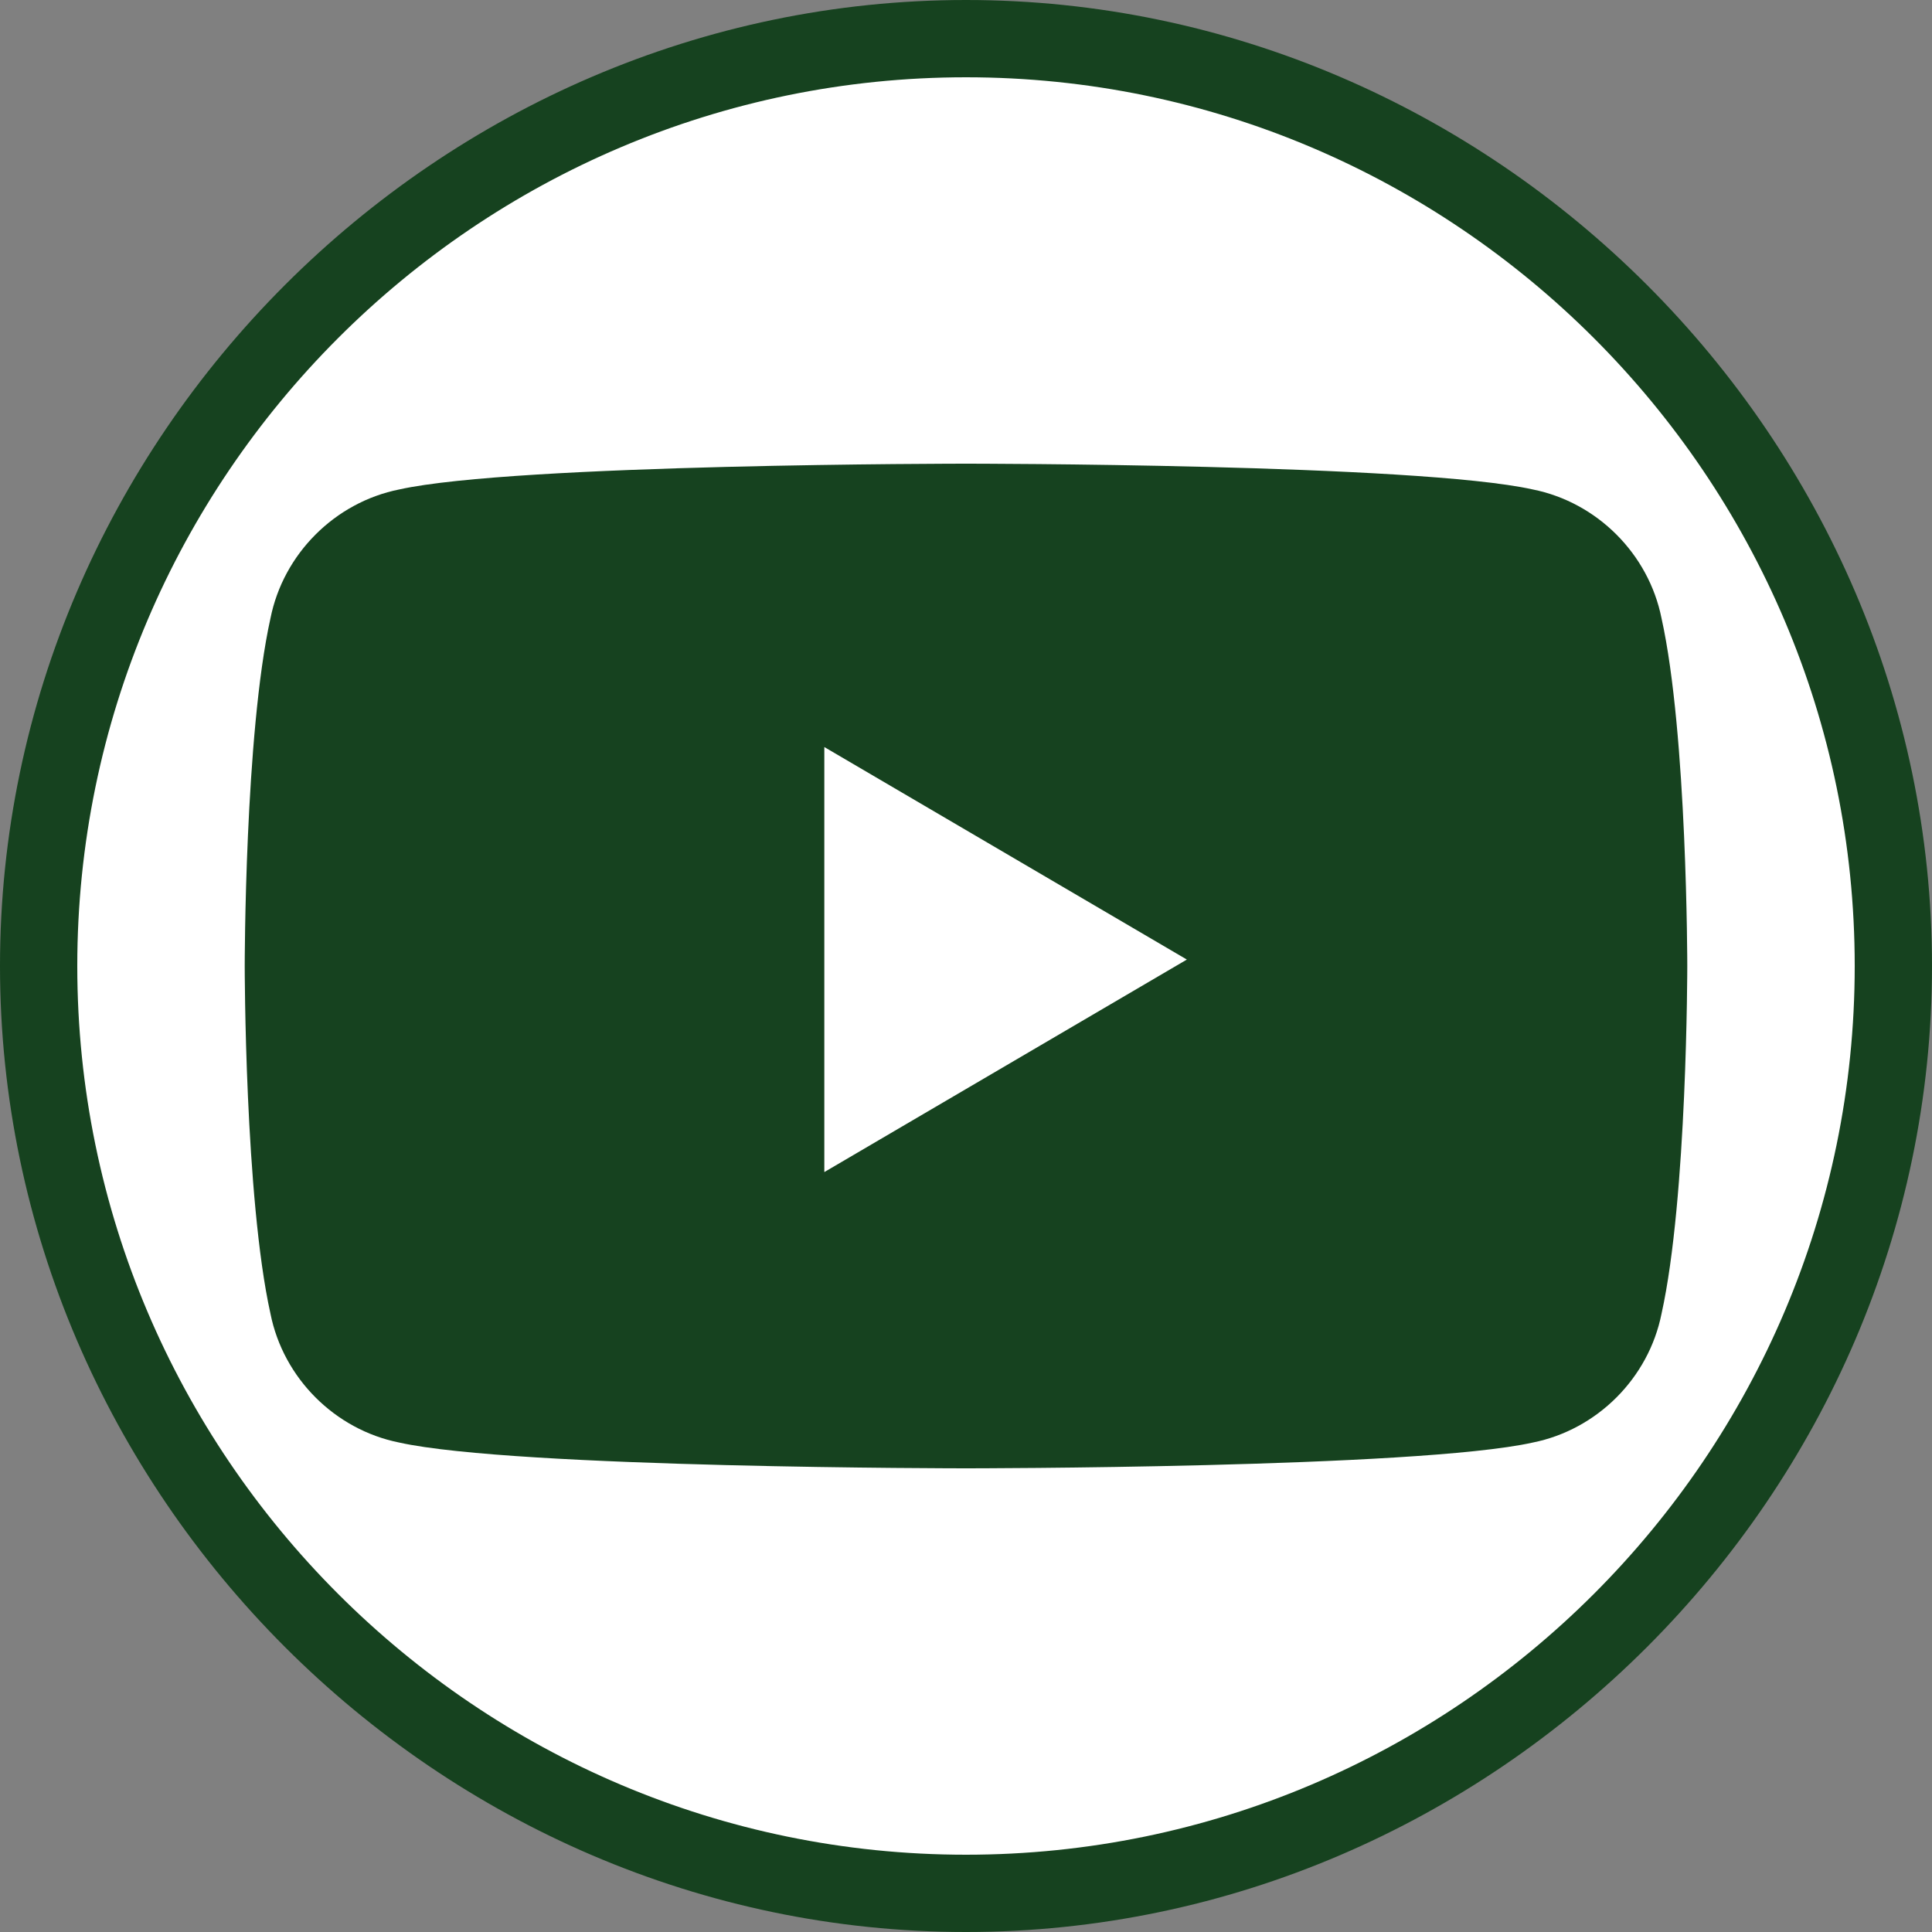 <?xml version="1.0" encoding="UTF-8"?>
<svg id="Ebene_1" xmlns="http://www.w3.org/2000/svg" version="1.1" viewBox="0 0 15 15">
  <rect x="0" y="0" width="15" height="15" fill="#808080" stroke="none"/>
  <!-- Generator: Adobe Illustrator 29.8.1, SVG Export Plug-In . SVG Version: 2.1.1 Build 2)  -->
  <defs>
    <style>
      .st0 {
        fill: #fff;
      }

      .st1 {
        fill: #16421f;
      }
    </style>
  </defs>
  <g>
    <path class="st0" d="M7.5,14.7c3.9,0,7.2-3.3,7.2-7.2S11.4.3,7.5.3.3,3.6.3,7.5s3.3,7.2,7.2,7.2"/>
    <path class="st1" d="M7.5,15C3.4,15,0,11.6,0,7.5S3.4,0,7.5,0s7.5,3.4,7.5,7.5-3.4,7.5-7.5,7.5ZM7.5.6C3.7.6.6,3.7.6,7.5s3.1,6.9,6.9,6.9,6.9-3.1,6.9-6.9S11.3.6,7.5.6Z"/>
  </g>
  <path class="st1" d="M9.3,7.5l-2.9-1.7v3.3l2.9-1.7ZM12.9,4.8c.2.9.2,2.7.2,2.7,0,0,0,1.8-.2,2.7-.1.5-.5.9-1,1-.9.2-4.4.2-4.4.2,0,0-3.5,0-4.4-.2-.5-.1-.9-.5-1-1-.2-.9-.2-2.7-.2-2.7,0,0,0-1.8.2-2.7.1-.5.5-.9,1-1,.9-.2,4.4-.2,4.4-.2,0,0,3.5,0,4.4.2.5.1.9.5,1,1Z"/>
</svg>